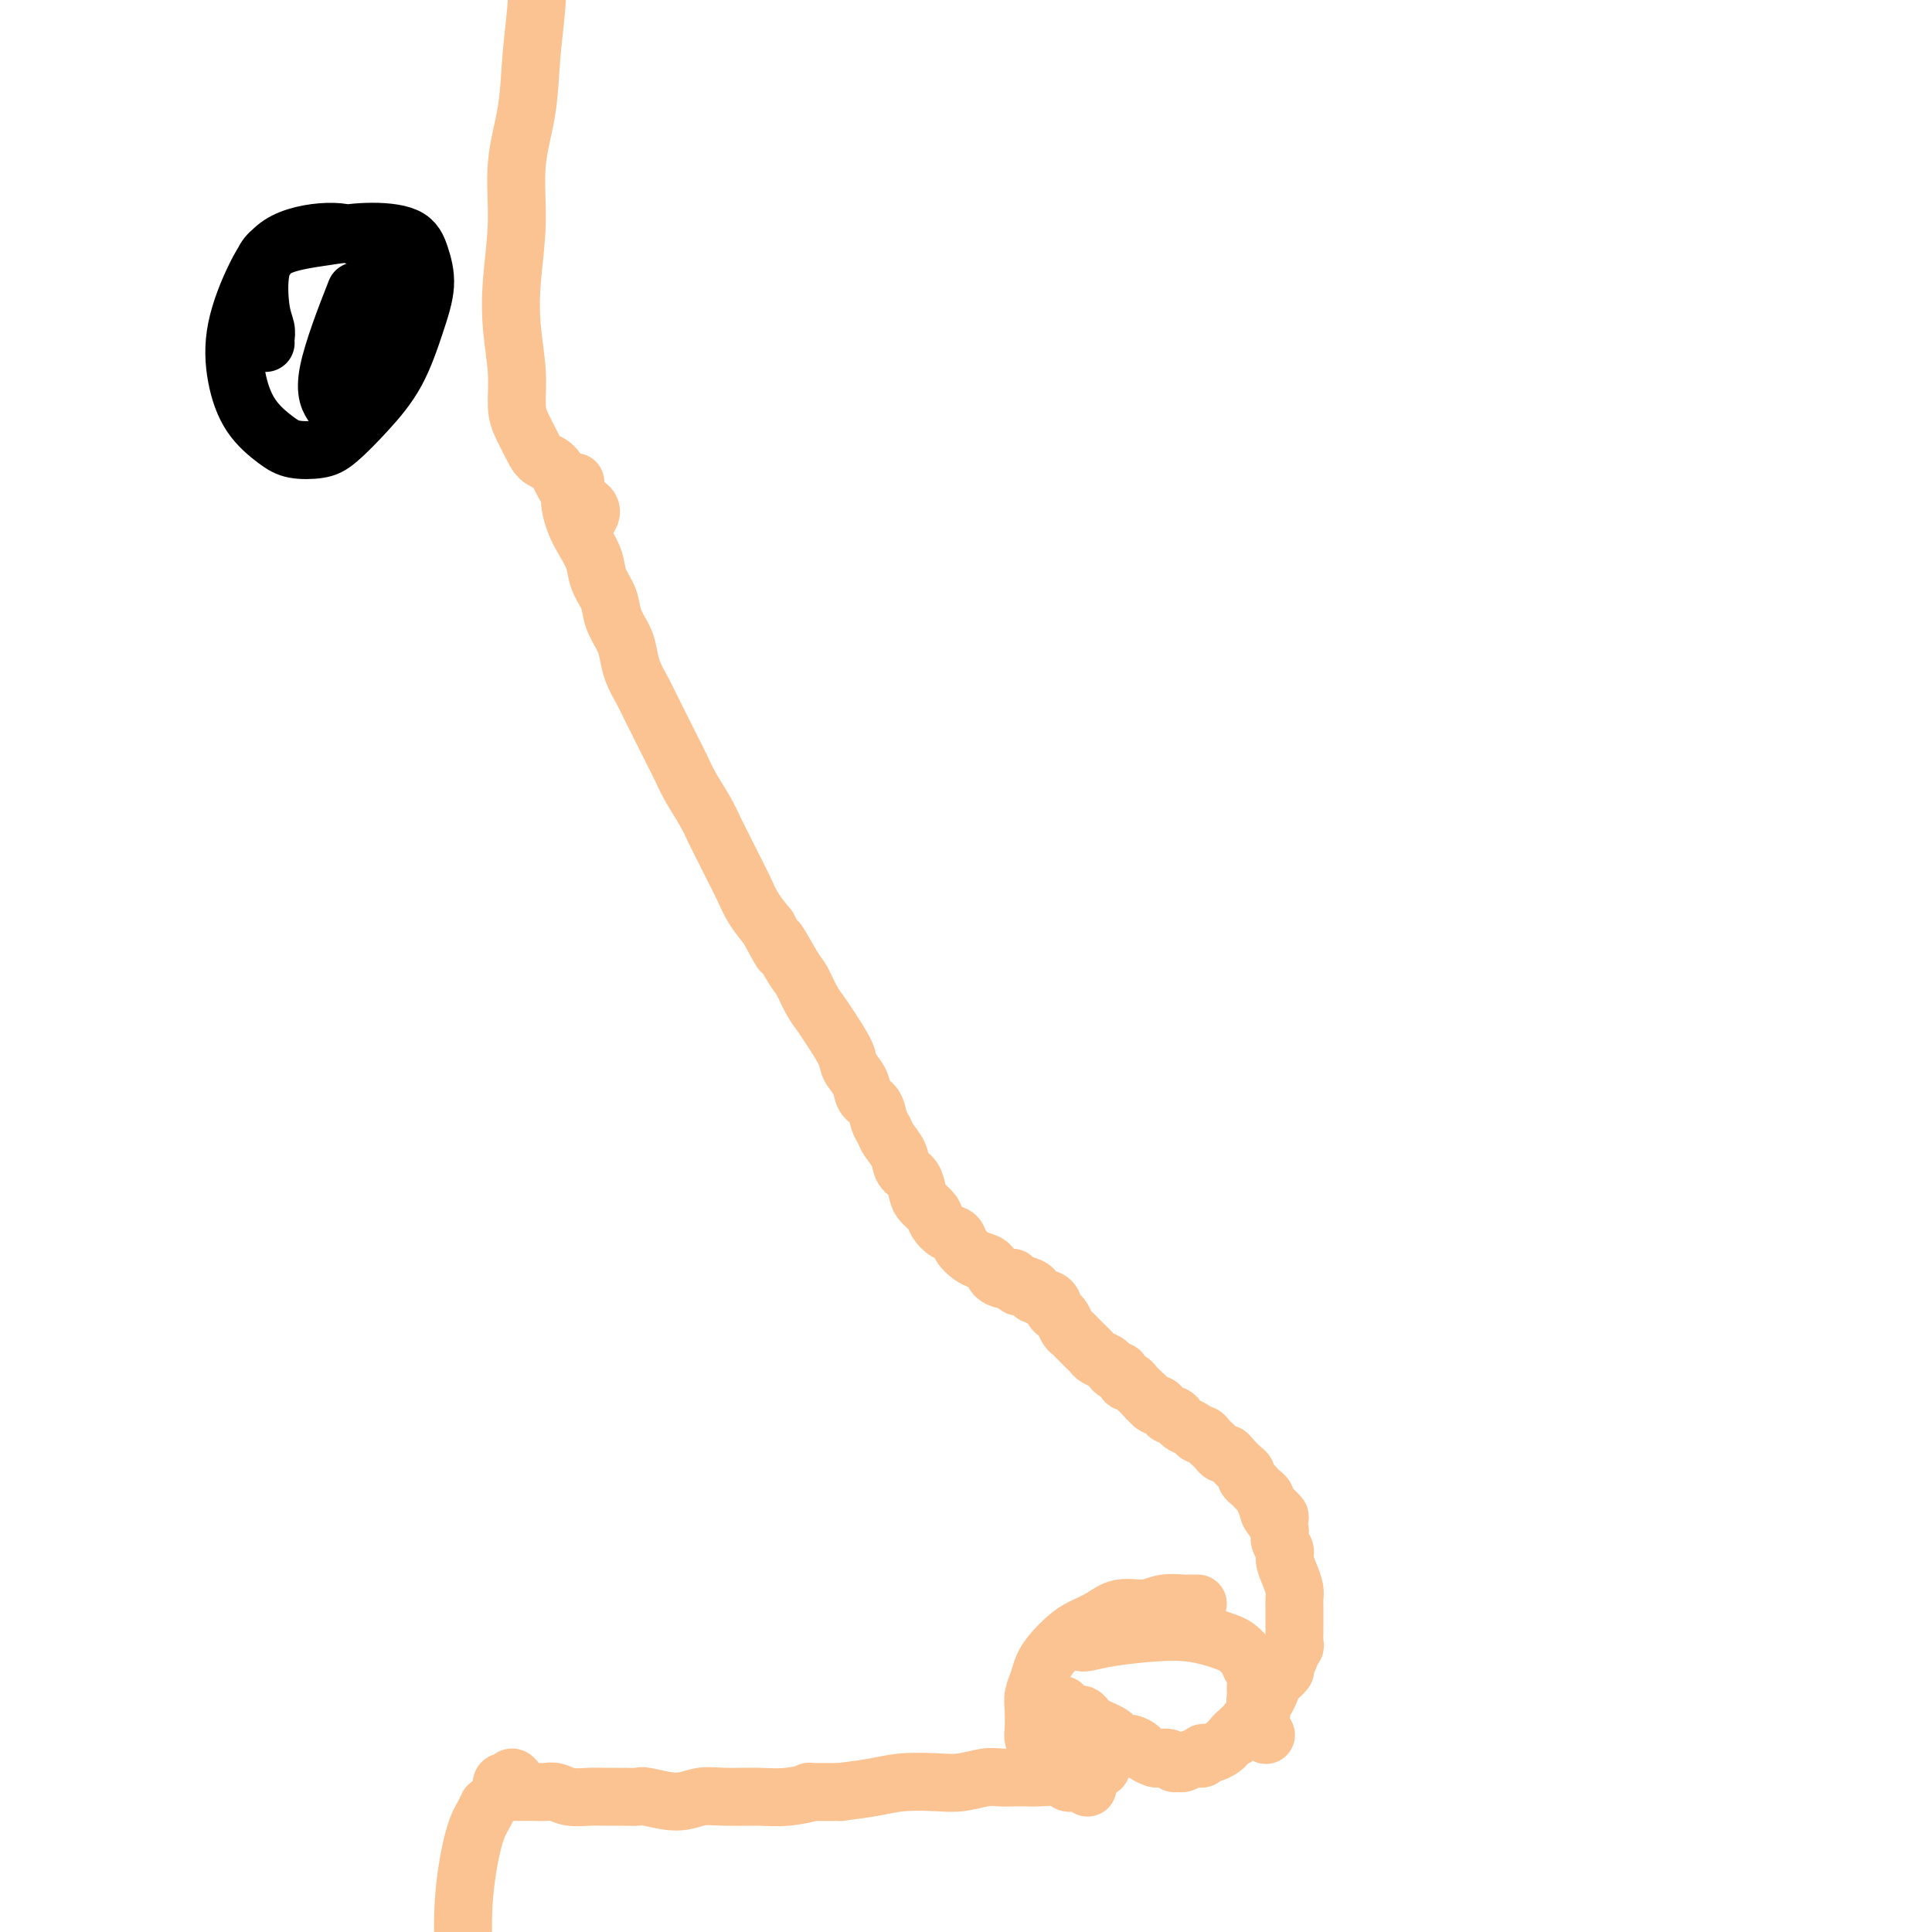 <svg viewBox='0 0 400 400' version='1.1' xmlns='http://www.w3.org/2000/svg' xmlns:xlink='http://www.w3.org/1999/xlink'><g fill='none' stroke='#FCC392' stroke-width='12' stroke-linecap='round' stroke-linejoin='round'><path d='M119,100c-0.035,0.057 -0.070,0.115 0,0c0.070,-0.115 0.246,-0.401 0,0c-0.246,0.401 -0.915,1.489 -1,3c-0.085,1.511 0.415,3.447 1,5c0.585,1.553 1.255,2.725 2,4c0.745,1.275 1.565,2.652 2,4c0.435,1.348 0.484,2.667 1,4c0.516,1.333 1.499,2.681 2,4c0.501,1.319 0.518,2.610 1,4c0.482,1.390 1.427,2.878 2,4c0.573,1.122 0.772,1.878 1,3c0.228,1.122 0.484,2.610 1,4c0.516,1.390 1.293,2.682 2,4c0.707,1.318 1.343,2.662 2,4c0.657,1.338 1.335,2.672 2,4c0.665,1.328 1.319,2.651 2,4c0.681,1.349 1.390,2.723 2,4c0.610,1.277 1.122,2.455 2,4c0.878,1.545 2.122,3.455 3,5c0.878,1.545 1.389,2.723 2,4c0.611,1.277 1.321,2.651 2,4c0.679,1.349 1.326,2.671 2,4c0.674,1.329 1.374,2.666 2,4c0.626,1.334 1.179,2.667 2,4c0.821,1.333 1.911,2.667 3,4'/><path d='M159,192c4.628,8.609 2.199,3.633 2,3c-0.199,-0.633 1.832,3.077 3,5c1.168,1.923 1.472,2.059 2,3c0.528,0.941 1.278,2.688 2,4c0.722,1.312 1.416,2.188 2,3c0.584,0.812 1.059,1.558 2,3c0.941,1.442 2.350,3.578 3,5c0.650,1.422 0.541,2.128 1,3c0.459,0.872 1.485,1.910 2,3c0.515,1.090 0.518,2.231 1,3c0.482,0.769 1.443,1.167 2,2c0.557,0.833 0.712,2.100 1,3c0.288,0.900 0.711,1.433 1,2c0.289,0.567 0.445,1.167 1,2c0.555,0.833 1.510,1.900 2,3c0.490,1.100 0.517,2.234 1,3c0.483,0.766 1.424,1.163 2,2c0.576,0.837 0.787,2.112 1,3c0.213,0.888 0.428,1.389 1,2c0.572,0.611 1.500,1.332 2,2c0.500,0.668 0.571,1.282 1,2c0.429,0.718 1.217,1.541 2,2c0.783,0.459 1.562,0.556 2,1c0.438,0.444 0.536,1.236 1,2c0.464,0.764 1.294,1.501 2,2c0.706,0.499 1.289,0.761 2,1c0.711,0.239 1.551,0.456 2,1c0.449,0.544 0.505,1.416 1,2c0.495,0.584 1.427,0.881 2,1c0.573,0.119 0.786,0.059 1,0'/><path d='M209,265c3.180,2.802 1.630,0.806 1,0c-0.630,-0.806 -0.341,-0.422 0,0c0.341,0.422 0.735,0.883 1,1c0.265,0.117 0.400,-0.108 1,0c0.600,0.108 1.666,0.550 2,1c0.334,0.450 -0.064,0.908 0,1c0.064,0.092 0.591,-0.183 1,0c0.409,0.183 0.701,0.823 1,1c0.299,0.177 0.605,-0.108 1,0c0.395,0.108 0.879,0.610 1,1c0.121,0.390 -0.122,0.668 0,1c0.122,0.332 0.610,0.719 1,1c0.390,0.281 0.682,0.457 1,1c0.318,0.543 0.663,1.455 1,2c0.337,0.545 0.668,0.723 1,1c0.332,0.277 0.665,0.651 1,1c0.335,0.349 0.671,0.671 1,1c0.329,0.329 0.651,0.665 1,1c0.349,0.335 0.723,0.668 1,1c0.277,0.332 0.455,0.661 1,1c0.545,0.339 1.455,0.687 2,1c0.545,0.313 0.723,0.591 1,1c0.277,0.409 0.651,0.949 1,1c0.349,0.051 0.672,-0.389 1,0c0.328,0.389 0.661,1.606 1,2c0.339,0.394 0.683,-0.034 1,0c0.317,0.034 0.607,0.531 1,1c0.393,0.469 0.889,0.909 1,1c0.111,0.091 -0.162,-0.168 0,0c0.162,0.168 0.761,0.762 1,1c0.239,0.238 0.120,0.119 0,0'/><path d='M237,289c4.555,3.935 1.943,1.773 1,1c-0.943,-0.773 -0.215,-0.156 0,0c0.215,0.156 -0.082,-0.150 0,0c0.082,0.150 0.543,0.757 1,1c0.457,0.243 0.910,0.122 1,0c0.090,-0.122 -0.183,-0.244 0,0c0.183,0.244 0.823,0.853 1,1c0.177,0.147 -0.108,-0.168 0,0c0.108,0.168 0.610,0.818 1,1c0.390,0.182 0.668,-0.105 1,0c0.332,0.105 0.719,0.602 1,1c0.281,0.398 0.457,0.698 1,1c0.543,0.302 1.455,0.606 2,1c0.545,0.394 0.723,0.879 1,1c0.277,0.121 0.651,-0.121 1,0c0.349,0.121 0.671,0.606 1,1c0.329,0.394 0.665,0.696 1,1c0.335,0.304 0.671,0.610 1,1c0.329,0.390 0.653,0.864 1,1c0.347,0.136 0.719,-0.066 1,0c0.281,0.066 0.470,0.399 1,1c0.530,0.601 1.399,1.470 2,2c0.601,0.530 0.934,0.719 1,1c0.066,0.281 -0.136,0.653 0,1c0.136,0.347 0.610,0.670 1,1c0.390,0.330 0.696,0.666 1,1c0.304,0.334 0.607,0.667 1,1c0.393,0.333 0.875,0.667 1,1c0.125,0.333 -0.107,0.667 0,1c0.107,0.333 0.554,0.667 1,1'/><path d='M263,312c3.979,3.689 0.927,1.411 0,1c-0.927,-0.411 0.273,1.044 1,2c0.727,0.956 0.982,1.414 1,2c0.018,0.586 -0.202,1.301 0,2c0.202,0.699 0.825,1.380 1,2c0.175,0.620 -0.097,1.177 0,2c0.097,0.823 0.562,1.912 1,3c0.438,1.088 0.849,2.175 1,3c0.151,0.825 0.040,1.386 0,2c-0.040,0.614 -0.011,1.279 0,2c0.011,0.721 0.003,1.498 0,2c-0.003,0.502 -0.001,0.730 0,1c0.001,0.270 0.001,0.583 0,1c-0.001,0.417 -0.004,0.938 0,1c0.004,0.062 0.016,-0.335 0,0c-0.016,0.335 -0.061,1.403 0,2c0.061,0.597 0.228,0.722 0,1c-0.228,0.278 -0.853,0.707 -1,1c-0.147,0.293 0.182,0.448 0,1c-0.182,0.552 -0.875,1.499 -1,2c-0.125,0.501 0.317,0.554 0,1c-0.317,0.446 -1.394,1.284 -2,2c-0.606,0.716 -0.741,1.310 -1,2c-0.259,0.690 -0.643,1.477 -1,2c-0.357,0.523 -0.688,0.784 -1,1c-0.312,0.216 -0.605,0.387 -1,1c-0.395,0.613 -0.893,1.667 -1,2c-0.107,0.333 0.178,-0.055 0,0c-0.178,0.055 -0.817,0.553 -1,1c-0.183,0.447 0.091,0.842 0,1c-0.091,0.158 -0.545,0.079 -1,0'/><path d='M257,358c-1.863,2.946 -1.020,1.310 -1,1c0.020,-0.310 -0.781,0.704 -1,1c-0.219,0.296 0.145,-0.127 0,0c-0.145,0.127 -0.798,0.805 -1,1c-0.202,0.195 0.047,-0.092 0,0c-0.047,0.092 -0.390,0.564 -1,1c-0.610,0.436 -1.487,0.835 -2,1c-0.513,0.165 -0.661,0.096 -1,0c-0.339,-0.096 -0.868,-0.218 -1,0c-0.132,0.218 0.134,0.776 0,1c-0.134,0.224 -0.666,0.114 -1,0c-0.334,-0.114 -0.470,-0.230 -1,0c-0.530,0.230 -1.456,0.808 -2,1c-0.544,0.192 -0.708,-0.000 -1,0c-0.292,0.000 -0.712,0.193 -1,0c-0.288,-0.193 -0.444,-0.772 -1,-1c-0.556,-0.228 -1.514,-0.103 -2,0c-0.486,0.103 -0.501,0.186 -1,0c-0.499,-0.186 -1.482,-0.641 -2,-1c-0.518,-0.359 -0.572,-0.621 -1,-1c-0.428,-0.379 -1.231,-0.875 -2,-1c-0.769,-0.125 -1.505,0.121 -2,0c-0.495,-0.121 -0.748,-0.610 -1,-1c-0.252,-0.390 -0.501,-0.683 -1,-1c-0.499,-0.317 -1.246,-0.659 -2,-1c-0.754,-0.341 -1.515,-0.683 -2,-1c-0.485,-0.317 -0.693,-0.610 -1,-1c-0.307,-0.390 -0.711,-0.878 -1,-1c-0.289,-0.122 -0.462,0.121 -1,0c-0.538,-0.121 -1.439,-0.606 -2,-1c-0.561,-0.394 -0.780,-0.697 -1,-1'/><path d='M225,370c0.001,0.001 0.002,0.001 0,0c-0.002,-0.001 -0.007,-0.004 0,0c0.007,0.004 0.027,0.015 0,0c-0.027,-0.015 -0.101,-0.056 0,0c0.101,0.056 0.377,0.207 0,0c-0.377,-0.207 -1.407,-0.774 -2,-1c-0.593,-0.226 -0.751,-0.113 -1,0c-0.249,0.113 -0.591,0.227 -1,0c-0.409,-0.227 -0.885,-0.793 -2,-1c-1.115,-0.207 -2.868,-0.055 -4,0c-1.132,0.055 -1.641,0.014 -2,0c-0.359,-0.014 -0.567,0.000 -1,0c-0.433,-0.000 -1.092,-0.014 -2,0c-0.908,0.014 -2.065,0.055 -3,0c-0.935,-0.055 -1.647,-0.208 -3,0c-1.353,0.208 -3.346,0.777 -5,1c-1.654,0.223 -2.969,0.101 -5,0c-2.031,-0.101 -4.778,-0.181 -7,0c-2.222,0.181 -3.921,0.623 -6,1c-2.079,0.377 -4.540,0.688 -7,1'/><path d='M174,371c-9.017,0.094 -6.060,-0.172 -6,0c0.060,0.172 -2.778,0.783 -5,1c-2.222,0.217 -3.828,0.040 -6,0c-2.172,-0.040 -4.909,0.056 -7,0c-2.091,-0.056 -3.535,-0.264 -5,0c-1.465,0.264 -2.952,0.999 -5,1c-2.048,0.001 -4.658,-0.732 -6,-1c-1.342,-0.268 -1.416,-0.071 -2,0c-0.584,0.071 -1.679,0.015 -3,0c-1.321,-0.015 -2.868,0.010 -4,0c-1.132,-0.010 -1.849,-0.055 -3,0c-1.151,0.055 -2.736,0.211 -4,0c-1.264,-0.211 -2.209,-0.788 -3,-1c-0.791,-0.212 -1.430,-0.057 -2,0c-0.570,0.057 -1.071,0.016 -2,0c-0.929,-0.016 -2.286,-0.008 -3,0c-0.714,0.008 -0.783,0.017 -1,0c-0.217,-0.017 -0.581,-0.061 -1,0c-0.419,0.061 -0.894,0.228 -1,0c-0.106,-0.228 0.156,-0.850 0,-1c-0.156,-0.150 -0.732,0.174 -1,0c-0.268,-0.174 -0.229,-0.845 0,-1c0.229,-0.155 0.649,0.206 1,0c0.351,-0.206 0.633,-0.978 1,-1c0.367,-0.022 0.819,0.708 1,1c0.181,0.292 0.090,0.146 0,0'/><path d='M228,365c0.007,0.030 0.014,0.061 0,0c-0.014,-0.061 -0.050,-0.212 0,0c0.050,0.212 0.185,0.789 0,1c-0.185,0.211 -0.690,0.057 -1,0c-0.310,-0.057 -0.426,-0.019 -1,0c-0.574,0.019 -1.607,0.017 -3,0c-1.393,-0.017 -3.147,-0.049 -4,0c-0.853,0.049 -0.807,0.178 -1,0c-0.193,-0.178 -0.626,-0.665 -1,-1c-0.374,-0.335 -0.688,-0.519 -1,-1c-0.312,-0.481 -0.620,-1.258 -1,-2c-0.380,-0.742 -0.831,-1.447 -1,-2c-0.169,-0.553 -0.057,-0.952 0,-2c0.057,-1.048 0.059,-2.745 0,-4c-0.059,-1.255 -0.178,-2.069 0,-3c0.178,-0.931 0.655,-1.979 1,-3c0.345,-1.021 0.560,-2.016 1,-3c0.440,-0.984 1.106,-1.956 2,-3c0.894,-1.044 2.017,-2.160 3,-3c0.983,-0.840 1.826,-1.406 3,-2c1.174,-0.594 2.679,-1.217 4,-2c1.321,-0.783 2.458,-1.726 4,-2c1.542,-0.274 3.488,0.123 5,0c1.512,-0.123 2.591,-0.765 4,-1c1.409,-0.235 3.148,-0.063 4,0c0.852,0.063 0.816,0.017 1,0c0.184,-0.017 0.588,-0.005 1,0c0.412,0.005 0.832,0.001 1,0c0.168,-0.001 0.084,-0.001 0,0'/><path d='M224,340c-0.002,-0.002 -0.003,-0.003 0,0c0.003,0.003 0.011,0.011 0,0c-0.011,-0.011 -0.041,-0.042 0,0c0.041,0.042 0.153,0.158 1,0c0.847,-0.158 2.429,-0.589 5,-1c2.571,-0.411 6.131,-0.801 9,-1c2.869,-0.199 5.049,-0.205 7,0c1.951,0.205 3.674,0.621 5,1c1.326,0.379 2.254,0.720 3,1c0.746,0.280 1.310,0.498 2,1c0.690,0.502 1.506,1.289 2,2c0.494,0.711 0.667,1.346 1,2c0.333,0.654 0.825,1.326 1,2c0.175,0.674 0.033,1.351 0,2c-0.033,0.649 0.043,1.272 0,2c-0.043,0.728 -0.204,1.561 0,2c0.204,0.439 0.773,0.482 1,1c0.227,0.518 0.112,1.510 0,2c-0.112,0.490 -0.223,0.478 0,1c0.223,0.522 0.778,1.578 1,2c0.222,0.422 0.111,0.211 0,0'/><path d='M122,107c0.027,-0.046 0.055,-0.093 0,0c-0.055,0.093 -0.192,0.324 0,0c0.192,-0.324 0.715,-1.205 0,-2c-0.715,-0.795 -2.667,-1.504 -4,-3c-1.333,-1.496 -2.046,-3.780 -3,-5c-0.954,-1.220 -2.150,-1.376 -3,-2c-0.850,-0.624 -1.356,-1.717 -2,-3c-0.644,-1.283 -1.428,-2.757 -2,-4c-0.572,-1.243 -0.934,-2.256 -1,-4c-0.066,-1.744 0.162,-4.219 0,-7c-0.162,-2.781 -0.716,-5.866 -1,-9c-0.284,-3.134 -0.297,-6.316 0,-10c0.297,-3.684 0.906,-7.870 1,-12c0.094,-4.130 -0.327,-8.203 0,-12c0.327,-3.797 1.401,-7.317 2,-11c0.599,-3.683 0.724,-7.529 1,-11c0.276,-3.471 0.704,-6.566 1,-10c0.296,-3.434 0.460,-7.208 1,-11c0.540,-3.792 1.455,-7.604 2,-11c0.545,-3.396 0.718,-6.377 1,-9c0.282,-2.623 0.671,-4.889 1,-7c0.329,-2.111 0.596,-4.069 1,-5c0.404,-0.931 0.943,-0.837 1,-1c0.057,-0.163 -0.369,-0.582 0,-1c0.369,-0.418 1.534,-0.834 2,-1c0.466,-0.166 0.233,-0.083 0,0'/></g>
<g fill='none' stroke='#000000' stroke-width='12' stroke-linecap='round' stroke-linejoin='round'><path d='M55,71c-0.026,-0.262 -0.052,-0.525 0,-1c0.052,-0.475 0.180,-1.163 0,-2c-0.180,-0.837 -0.670,-1.822 -1,-4c-0.330,-2.178 -0.499,-5.549 0,-8c0.499,-2.451 1.667,-3.981 4,-5c2.333,-1.019 5.832,-1.528 9,-2c3.168,-0.472 6.007,-0.907 9,-1c2.993,-0.093 6.140,0.156 8,1c1.860,0.844 2.432,2.282 3,4c0.568,1.718 1.131,3.717 1,6c-0.131,2.283 -0.956,4.850 -2,8c-1.044,3.150 -2.306,6.884 -4,10c-1.694,3.116 -3.820,5.616 -6,8c-2.180,2.384 -4.414,4.654 -6,6c-1.586,1.346 -2.523,1.767 -4,2c-1.477,0.233 -3.495,0.276 -5,0c-1.505,-0.276 -2.497,-0.872 -4,-2c-1.503,-1.128 -3.517,-2.788 -5,-5c-1.483,-2.212 -2.436,-4.976 -3,-8c-0.564,-3.024 -0.741,-6.308 0,-10c0.741,-3.692 2.398,-7.790 4,-11c1.602,-3.210 3.148,-5.531 6,-7c2.852,-1.469 7.009,-2.087 10,-2c2.991,0.087 4.817,0.878 7,2c2.183,1.122 4.723,2.574 6,5c1.277,2.426 1.293,5.827 1,9c-0.293,3.173 -0.893,6.119 -2,9c-1.107,2.881 -2.721,5.699 -4,8c-1.279,2.301 -2.223,4.086 -3,5c-0.777,0.914 -1.389,0.957 -2,1'/><path d='M72,87c-2.132,3.691 -1.961,1.417 -2,0c-0.039,-1.417 -0.289,-1.978 -1,-3c-0.711,-1.022 -1.884,-2.506 -1,-7c0.884,-4.494 3.824,-11.998 5,-15c1.176,-3.002 0.588,-1.501 0,0'/></g>
<g fill='none' stroke='#FCC392' stroke-width='12' stroke-linecap='round' stroke-linejoin='round'><path d='M101,374c-0.018,0.041 -0.037,0.082 0,0c0.037,-0.082 0.129,-0.288 0,0c-0.129,0.288 -0.481,1.070 -1,2c-0.519,0.930 -1.207,2.008 -2,5c-0.793,2.992 -1.691,7.898 -2,13c-0.309,5.102 -0.030,10.401 0,15c0.030,4.599 -0.188,8.498 0,12c0.188,3.502 0.782,6.607 1,10c0.218,3.393 0.058,7.074 0,10c-0.058,2.926 -0.016,5.095 0,8c0.016,2.905 0.004,6.544 0,8c-0.004,1.456 -0.002,0.728 0,0'/></g>
</svg>